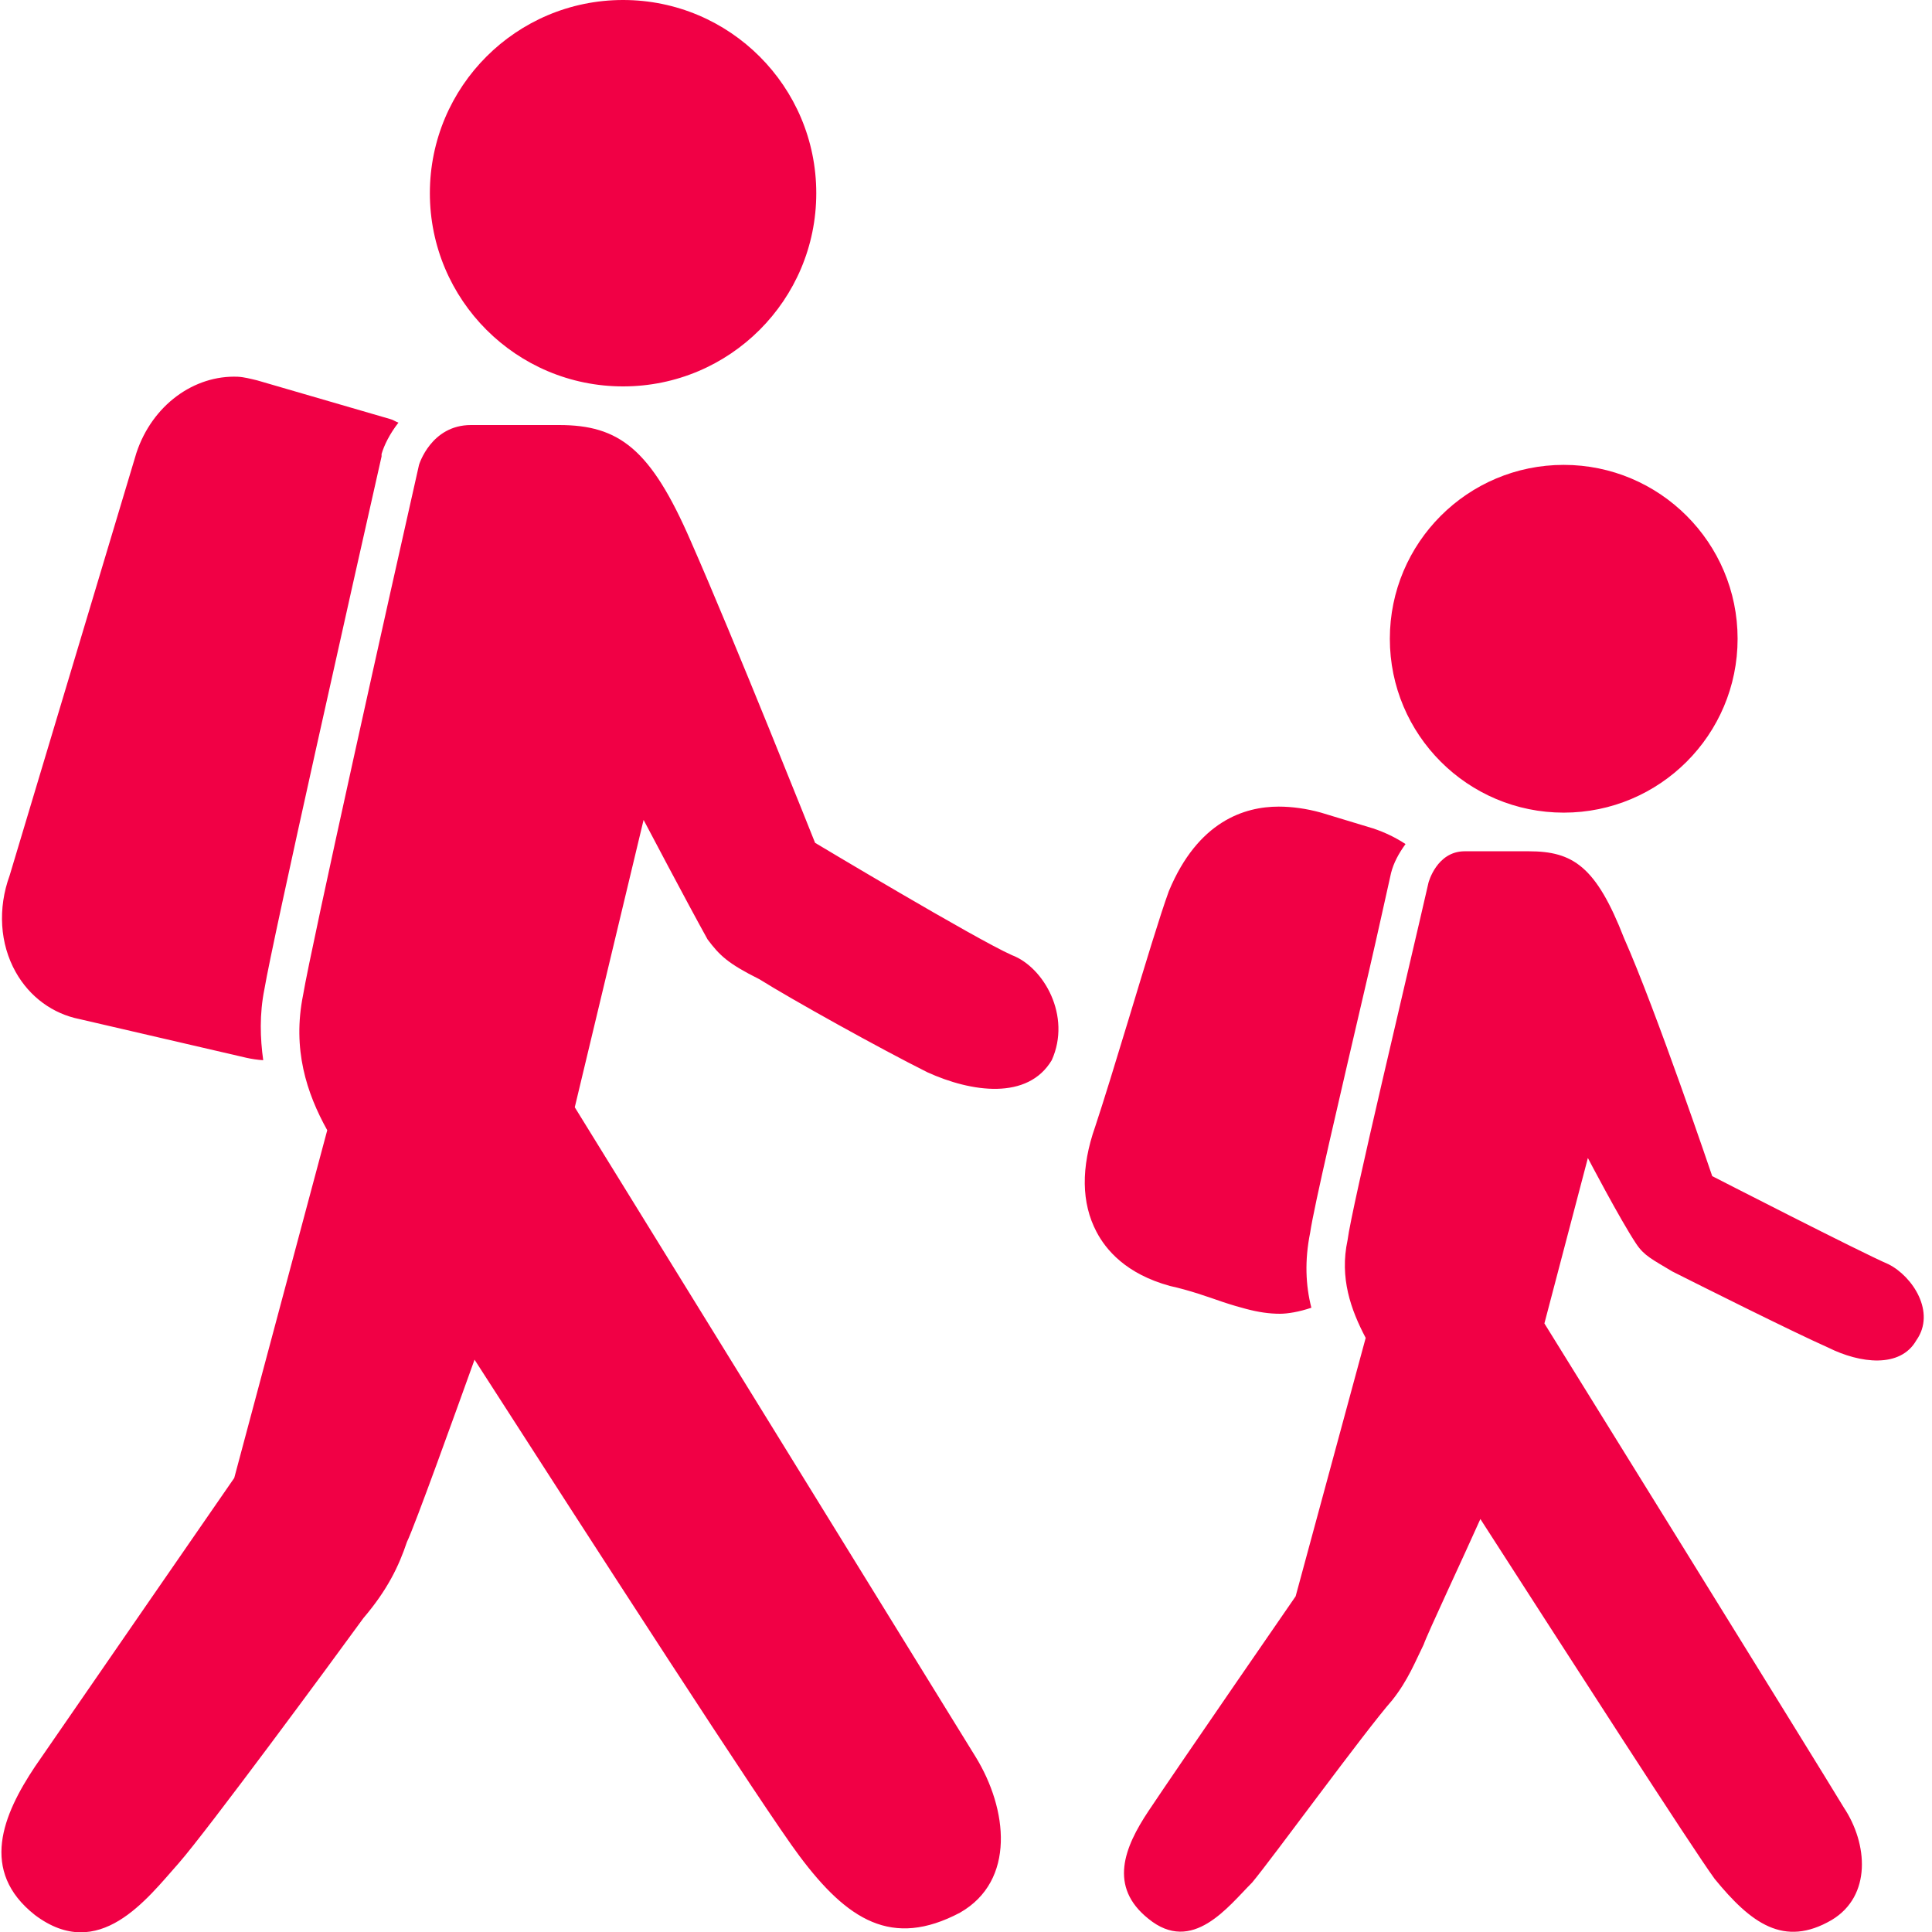 <?xml version="1.0" encoding="UTF-8"?> <svg xmlns="http://www.w3.org/2000/svg" xmlns:xlink="http://www.w3.org/1999/xlink" viewBox="0 0 50 50" fill="#F10045"> <path d="M16.125 0C13.363 0 11.125 2.238 11.125 5C11.125 7.762 13.363 10 16.125 10C18.887 10 21.125 7.762 21.125 5C21.125 2.238 18.887 0 16.125 0 Z M 6.156 9.75C5.023 9.703 3.941 10.484 3.531 11.719L0.25 22.656C-0.062 23.512 -0.004 24.426 0.406 25.156C0.77 25.805 1.371 26.238 2.062 26.375L6.375 27.375C6.512 27.406 6.672 27.43 6.812 27.438C6.734 26.875 6.711 26.25 6.844 25.594C7.059 24.312 9.145 15.047 9.875 11.812L9.875 11.75C9.941 11.523 10.086 11.227 10.312 10.938C10.23 10.91 10.176 10.863 10.094 10.844L6.656 9.844C6.492 9.805 6.316 9.758 6.156 9.75 Z M 12.188 11C11.152 11 10.844 12.031 10.844 12.031C10.117 15.246 8.051 24.508 7.844 25.75C7.562 27.152 7.934 28.289 8.469 29.25L6.062 38.25C6.062 38.25 2.047 44.059 0.906 45.719C0.078 46.961 -0.543 48.422 0.906 49.562C2.562 50.805 3.797 49.152 4.625 48.219C5.352 47.391 8.578 43.016 9.406 41.875C10.027 41.148 10.324 40.527 10.531 39.906C10.727 39.512 11.816 36.48 12.281 35.188C15.348 39.957 19.781 46.824 20.688 48.031C21.93 49.691 23.082 50.43 24.844 49.5C26.293 48.672 26.078 46.816 25.25 45.469C24.422 44.121 14.875 28.656 14.875 28.656L16.656 21.219C16.656 21.219 17.793 23.379 18.312 24.312C18.625 24.727 18.828 24.93 19.656 25.344C20.484 25.863 22.758 27.129 24 27.75C25.141 28.27 26.598 28.477 27.219 27.438C27.734 26.297 27.016 25.031 26.188 24.719C25.254 24.305 21.094 21.812 21.094 21.812C21.094 21.812 19.016 16.59 17.875 14C16.84 11.617 16.023 11 14.469 11 Z M 40.469 12.031C37.984 12.031 35.969 14.047 35.969 16.531C35.969 19.016 37.984 21.031 40.469 21.031C42.953 21.031 44.969 19.016 44.969 16.531C44.969 14.047 42.953 12.031 40.469 12.031 Z M 33.094 20.875C32.211 20.875 31.004 21.25 30.25 23.062C30.02 23.691 29.633 24.977 29.219 26.344C28.891 27.426 28.562 28.5 28.344 29.156C27.969 30.219 27.988 31.137 28.375 31.875C28.617 32.34 29.137 32.969 30.281 33.281C30.797 33.395 31.258 33.562 31.625 33.688C31.879 33.773 32.098 33.836 32.25 33.875C32.562 33.957 32.84 34 33.125 34C33.32 34 33.617 33.953 33.938 33.844C33.789 33.262 33.762 32.621 33.906 31.906C34.008 31.211 34.637 28.535 35.438 25.094C35.664 24.117 35.859 23.219 36 22.594C36.066 22.332 36.199 22.086 36.375 21.844C36.133 21.684 35.84 21.539 35.531 21.438C35.512 21.434 35.148 21.32 34.188 21.031C33.812 20.926 33.434 20.875 33.094 20.875 Z M 37.906 22.031C37.18 22.031 36.969 22.844 36.969 22.844C36.449 25.125 34.977 31.266 34.875 32.094C34.664 33.074 34.961 33.898 35.344 34.625L33.531 41.312C33.531 41.312 30.547 45.633 29.719 46.875C29.098 47.809 28.684 48.828 29.719 49.656C30.859 50.59 31.785 49.34 32.406 48.719C32.926 48.098 35.305 44.828 36.031 44C36.445 43.48 36.637 42.977 36.844 42.562C36.938 42.285 37.879 40.285 38.312 39.312C40.629 42.91 43.785 47.816 44.375 48.625C45.309 49.766 46.164 50.414 47.406 49.688C48.441 49.066 48.34 47.715 47.719 46.781C47.098 45.746 39.969 34.25 39.969 34.25L41.094 29.969C41.094 29.969 41.93 31.566 42.344 32.188C42.551 32.5 42.762 32.594 43.281 32.906C43.902 33.219 46.379 34.461 47.312 34.875C48.141 35.289 49.18 35.414 49.594 34.688C50.109 33.961 49.496 33.031 48.875 32.719C48.148 32.406 44.312 30.438 44.312 30.438C44.312 30.438 42.859 26.145 42.031 24.281C41.305 22.414 40.703 22.031 39.562 22.031Z" fill="#F10045"></path> </svg> 